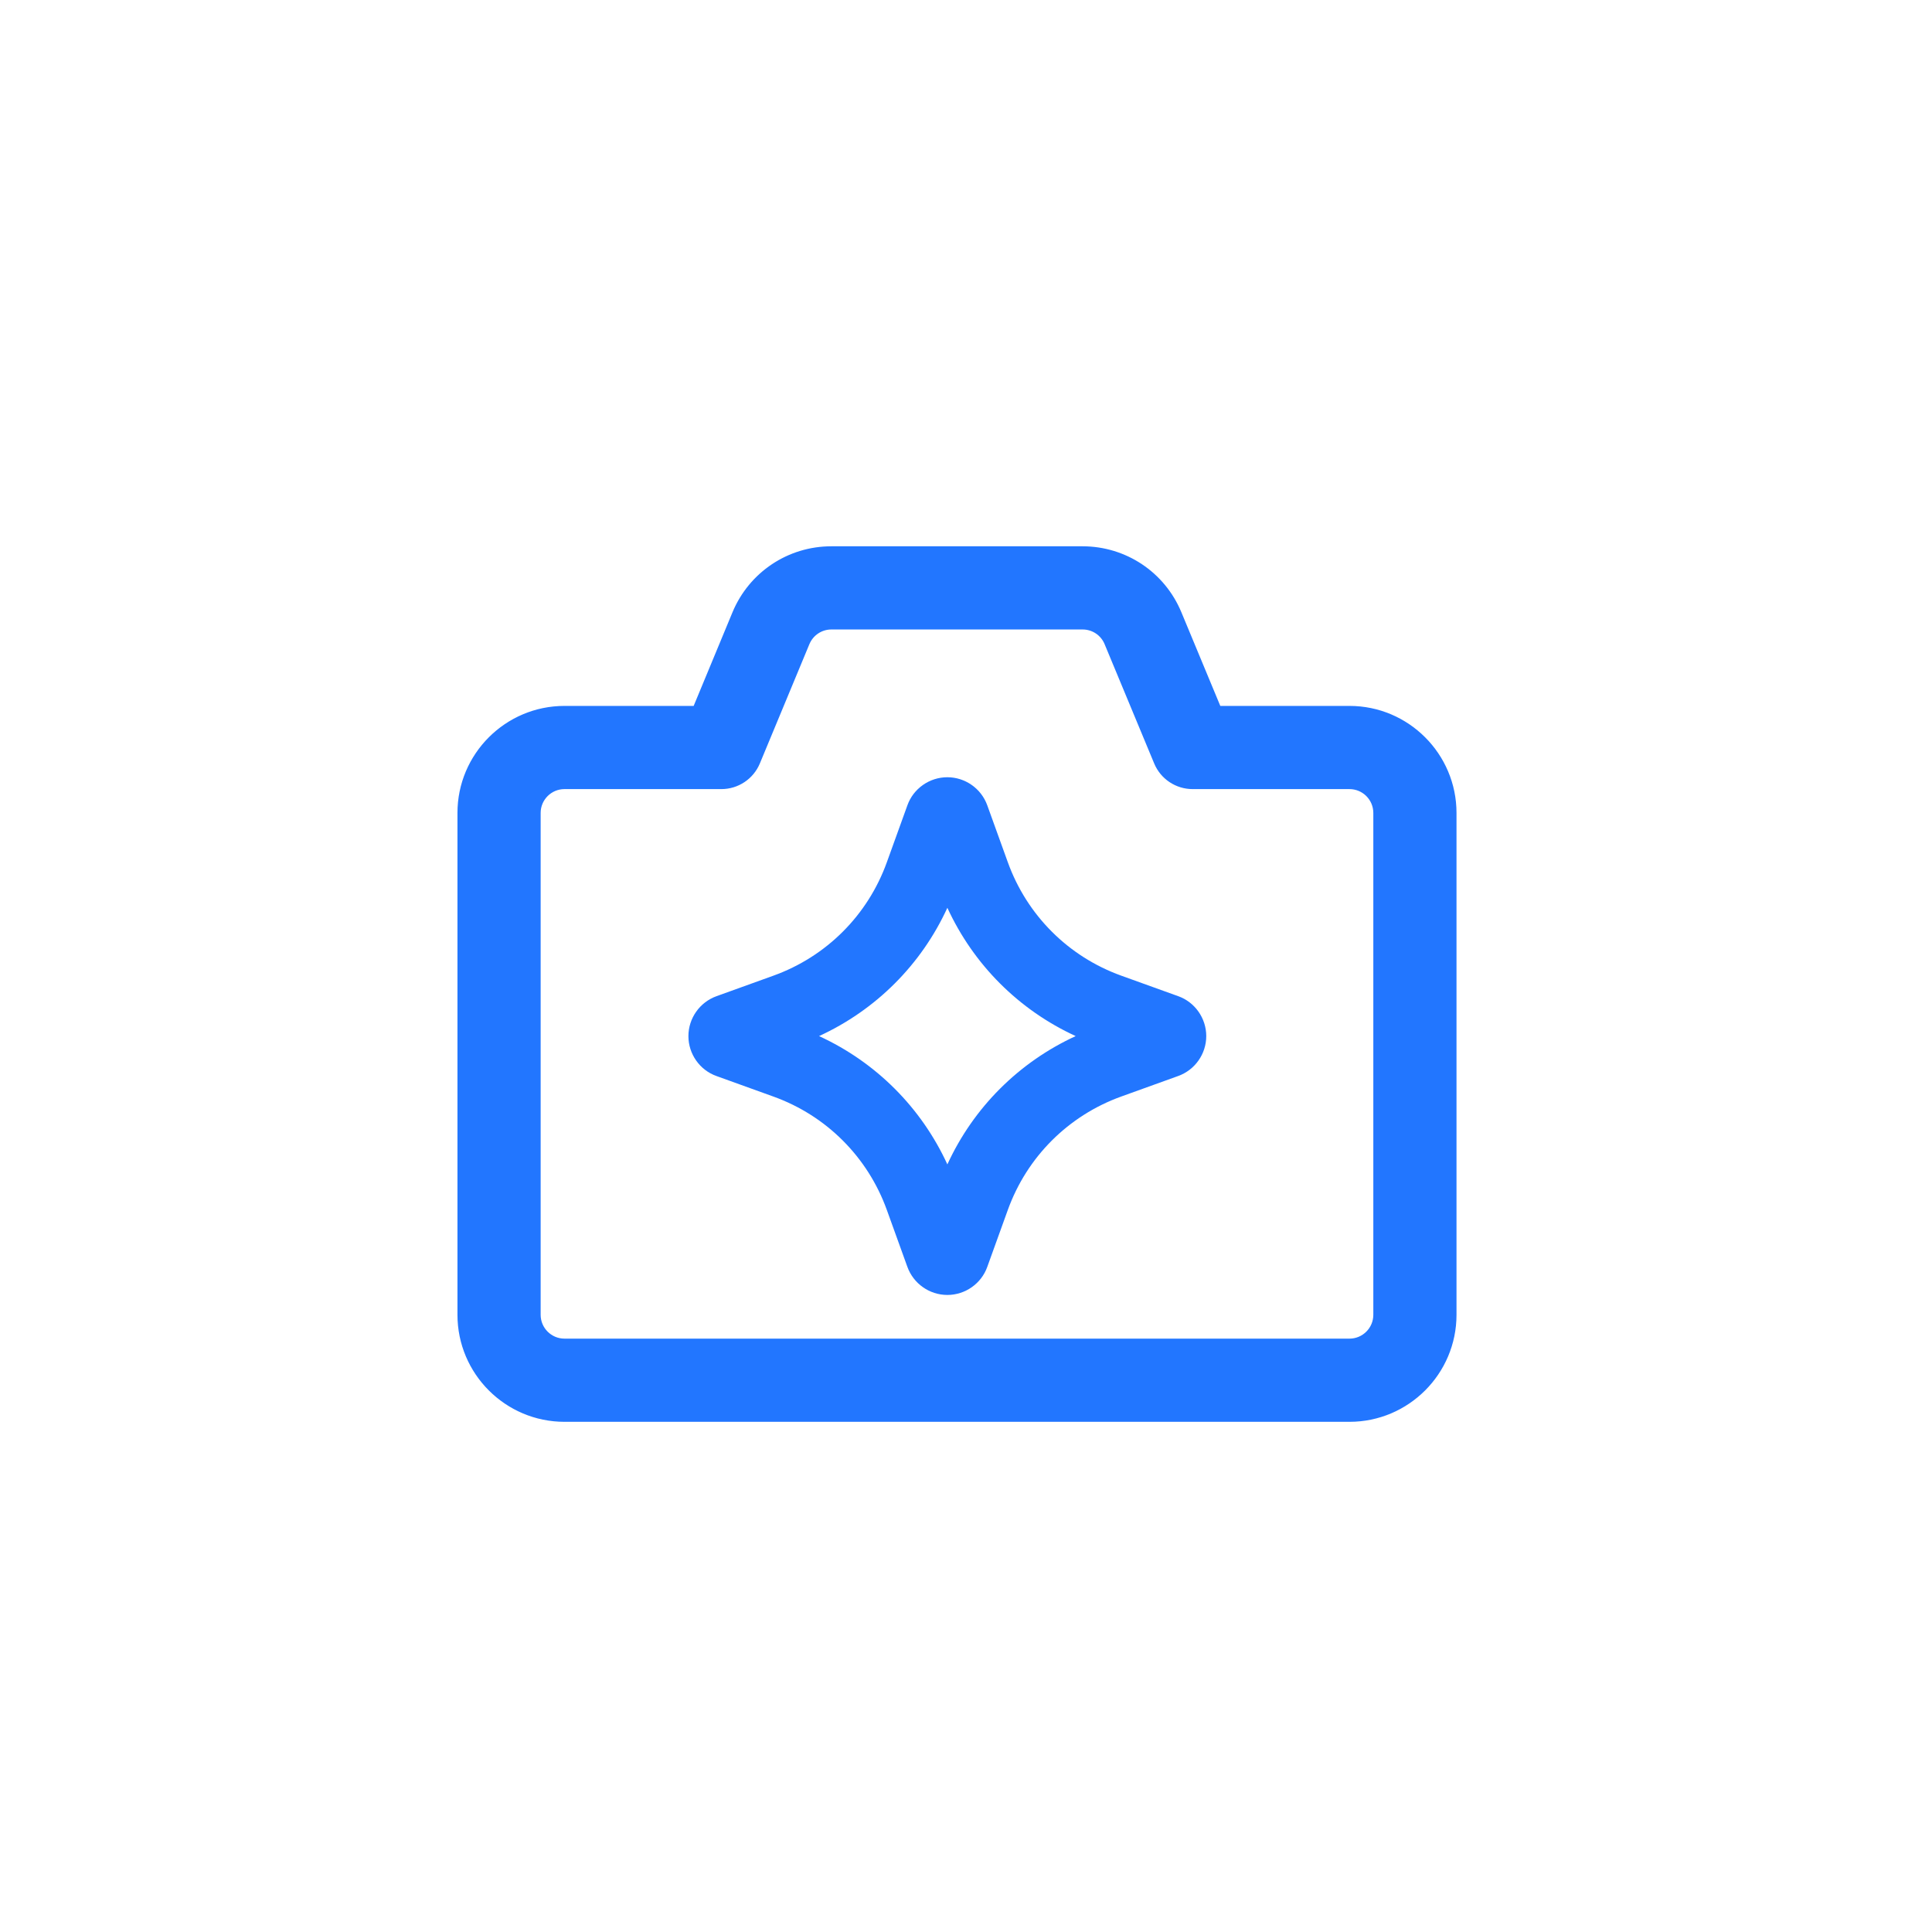 <svg width="87" height="87" viewBox="0 0 87 87" fill="none" xmlns="http://www.w3.org/2000/svg">
<path d="M53.054 44.858L50.493 43.936C48.106 43.076 46.243 41.213 45.382 38.824L44.458 36.264C44.186 35.508 43.463 35 42.66 35C41.853 35 41.129 35.511 40.861 36.264L39.937 38.824C39.078 41.212 37.215 43.075 34.826 43.936L32.269 44.858C31.51 45.129 31 45.853 31 46.658C31 47.463 31.51 48.188 32.266 48.456L34.826 49.379C37.213 50.238 39.076 52.101 39.937 54.49L40.858 57.042C41.129 57.801 41.853 58.313 42.66 58.313C43.467 58.313 44.191 57.801 44.458 57.049L45.382 54.488C46.242 52.101 48.104 50.238 50.493 49.377L53.051 48.455C53.81 48.184 54.319 47.46 54.319 46.655C54.318 45.851 53.81 45.127 53.054 44.858ZM41.356 37.382C41.356 37.379 41.355 37.377 41.353 37.374C41.355 37.377 41.355 37.381 41.356 37.382ZM42.661 52.434C41.485 49.875 39.444 47.833 36.883 46.656C39.444 45.48 41.487 43.438 42.661 40.879C43.838 43.438 45.879 45.48 48.439 46.656C45.879 47.833 43.836 49.875 42.661 52.434Z" fill="#2276FF"/>
<path d="M53.013 27.645L53.013 27.645C52.294 25.916 50.62 24.8 48.748 24.8H37.436C35.564 24.8 33.891 25.918 33.17 27.646L33.17 27.647L31.37 31.988H25.419C22.872 31.988 20.8 34.06 20.8 36.607V59.207C20.8 61.754 22.872 63.826 25.419 63.826H60.769C63.315 63.826 65.388 61.754 65.388 59.207V36.607C65.388 34.06 63.315 31.988 60.769 31.988H54.818L53.013 27.645ZM34.032 34.303L34.032 34.303L36.263 28.931C36.263 28.931 36.263 28.931 36.263 28.931C36.462 28.454 36.924 28.146 37.439 28.146H48.751C49.267 28.146 49.729 28.454 49.926 28.93L49.926 28.93L52.159 34.303C52.418 34.927 53.029 35.334 53.705 35.334H60.769C61.471 35.334 62.042 35.905 62.042 36.607V59.207C62.042 59.908 61.471 60.48 60.769 60.48H25.419C24.716 60.48 24.146 59.908 24.146 59.207V36.607C24.146 35.905 24.716 35.334 25.419 35.334H32.486C33.161 35.334 33.772 34.927 34.032 34.303Z" fill="#2276FF" stroke="#2276FF" stroke-width="0.4"/>
</svg>
